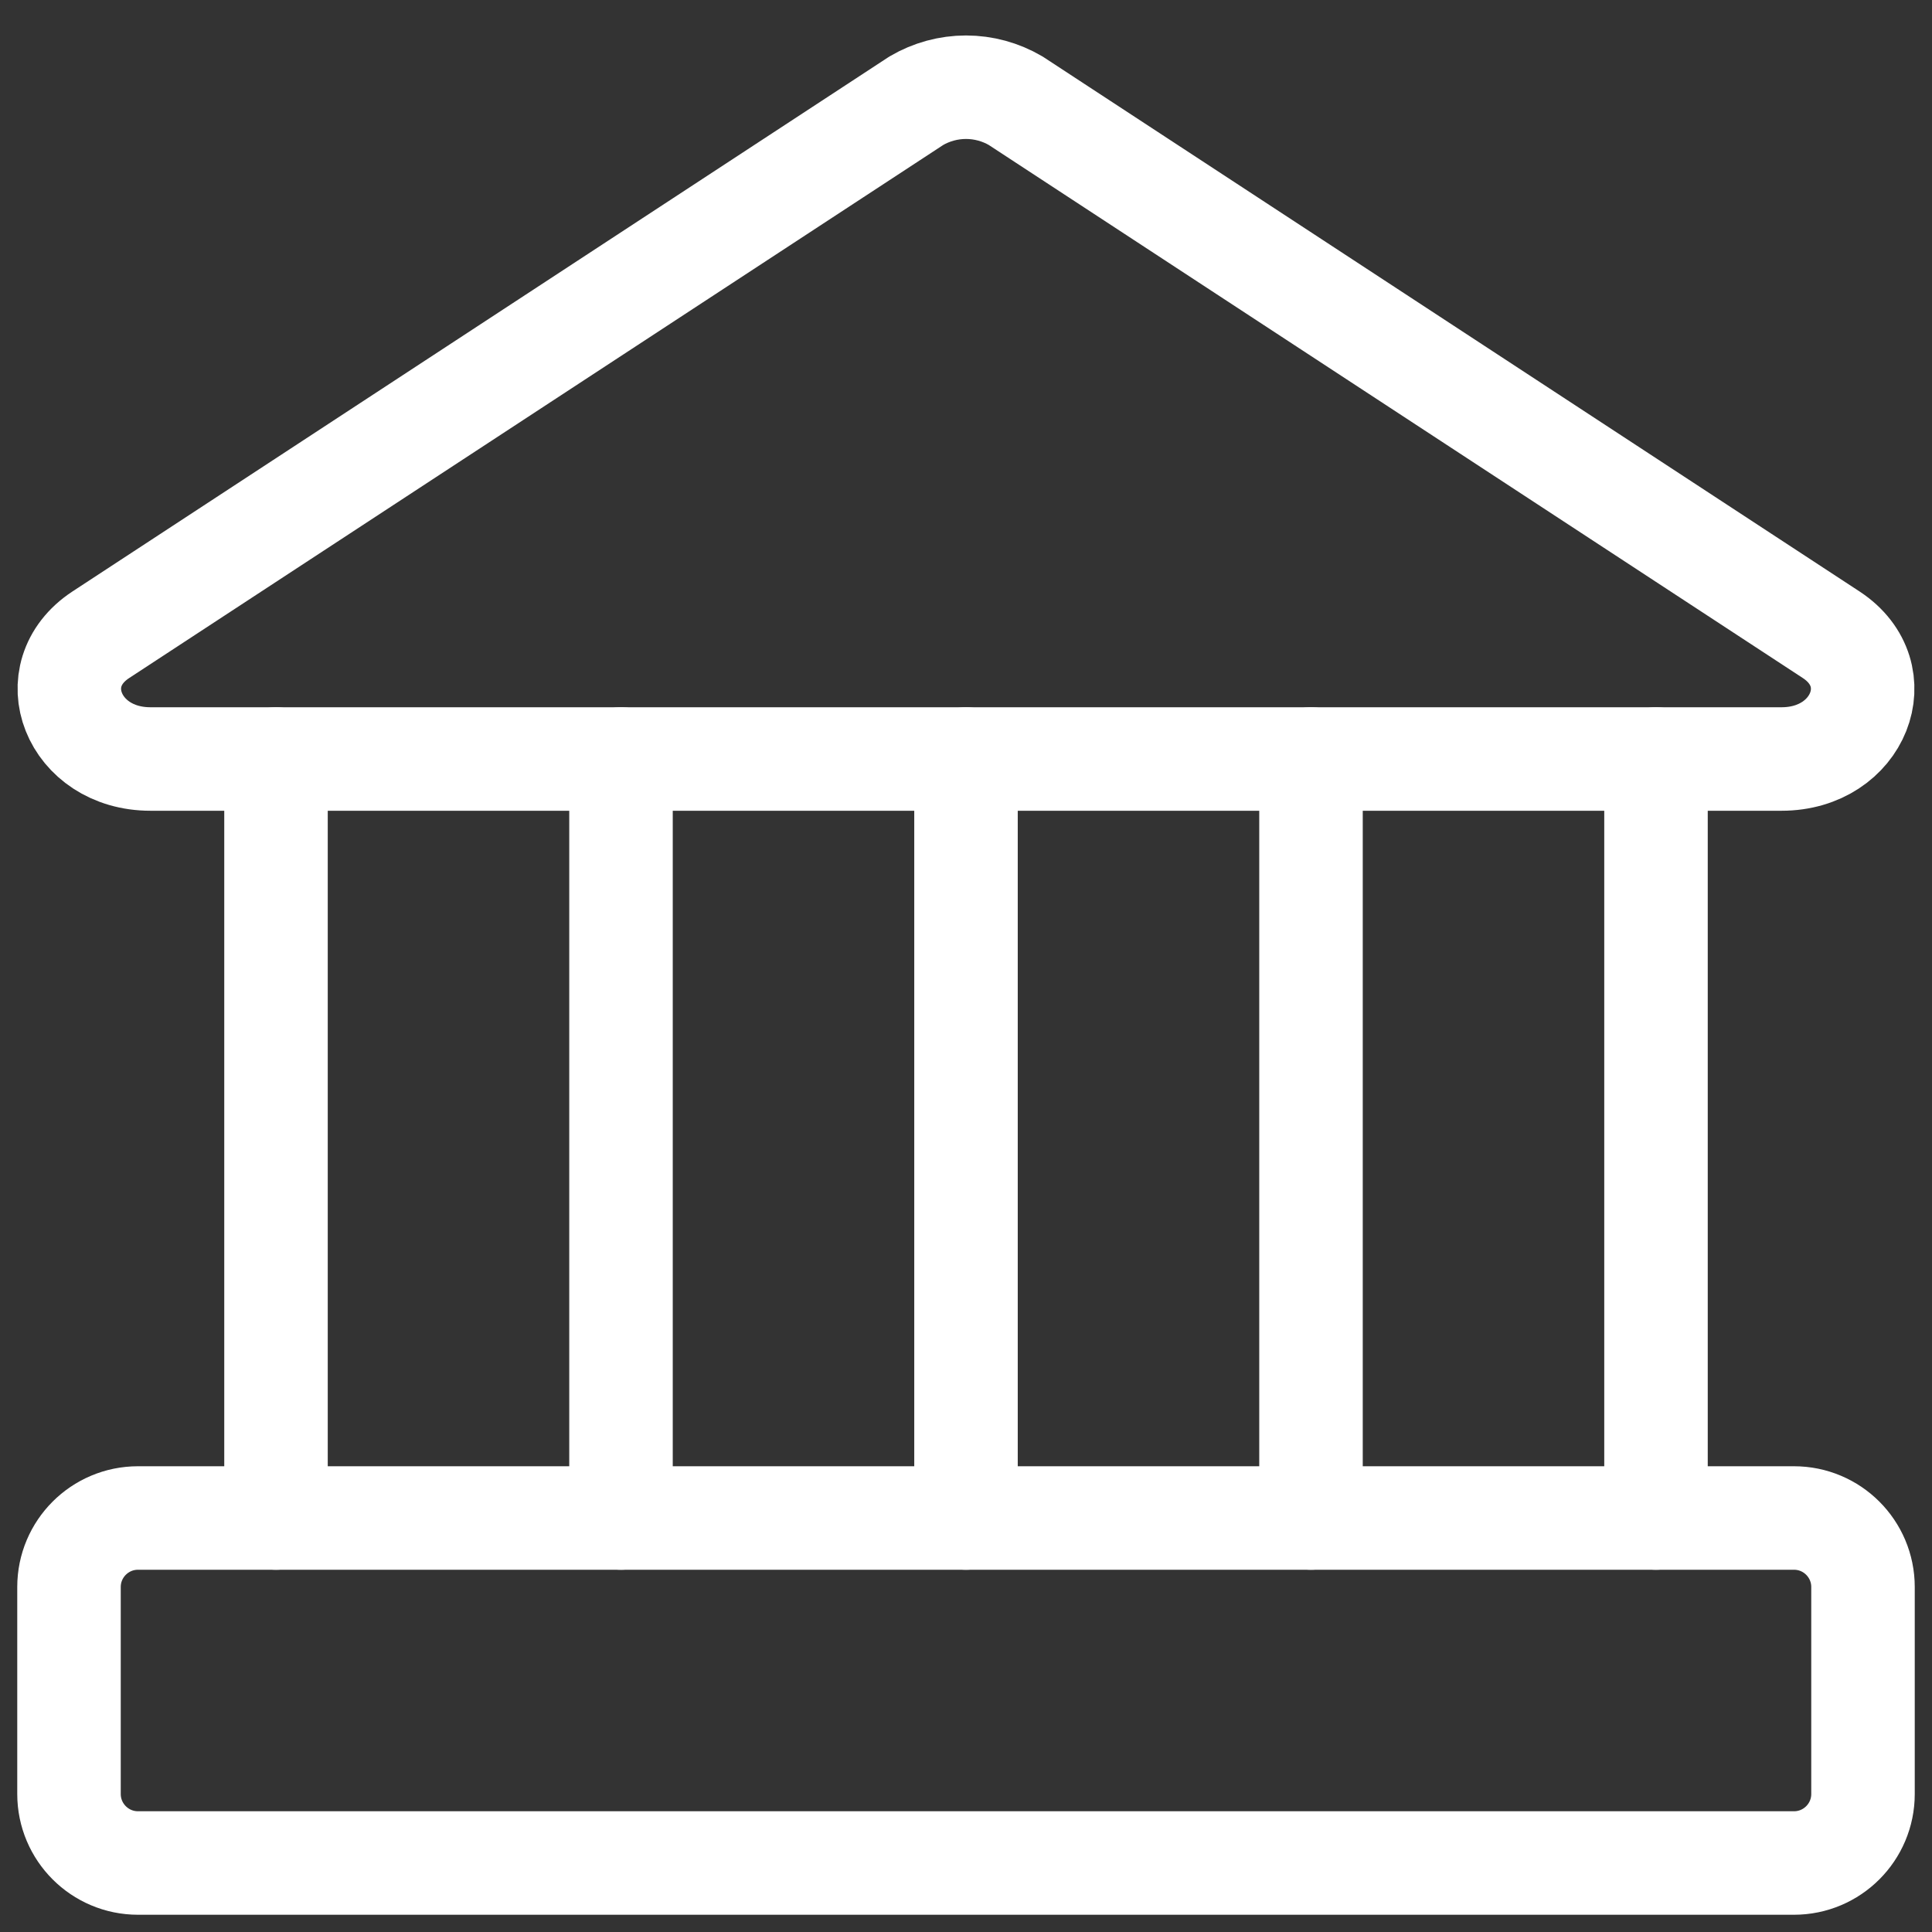 <?xml version="1.0" encoding="UTF-8"?> <svg xmlns="http://www.w3.org/2000/svg" width="28" height="28" viewBox="0 0 28 28" fill="none"><rect x="0" y="0" width="28" height="28" fill="#333333" stroke="none"/> <path d="M25.82 11H2.18C1.06 11 0.58 9.78 1.46 9.2L13.28 1.46C13.498 1.332 13.747 1.264 14 1.264C14.253 1.264 14.502 1.332 14.72 1.46L26.54 9.2C27.42 9.78 26.94 11 25.82 11Z" stroke="white" stroke-width="1.5" stroke-linecap="round" stroke-linejoin="round"></path> <path d="M26 22H2C1.448 22 1 22.448 1 23V26C1 26.552 1.448 27 2 27H26C26.552 27 27 26.552 27 26V23C27 22.448 26.552 22 26 22Z" stroke="white" stroke-width="1.5" stroke-linecap="round" stroke-linejoin="round"></path> <path d="M4 11V22" stroke="white" stroke-width="1.5" stroke-linecap="round" stroke-linejoin="round"></path> <path d="M9 11V22" stroke="white" stroke-width="1.5" stroke-linecap="round" stroke-linejoin="round"></path> <path d="M14 11V22" stroke="white" stroke-width="1.5" stroke-linecap="round" stroke-linejoin="round"></path> <path d="M19 11V22" stroke="white" stroke-width="1.5" stroke-linecap="round" stroke-linejoin="round"></path> <path d="M24 11V22" stroke="white" stroke-width="1.5" stroke-linecap="round" stroke-linejoin="round"></path> </svg> 